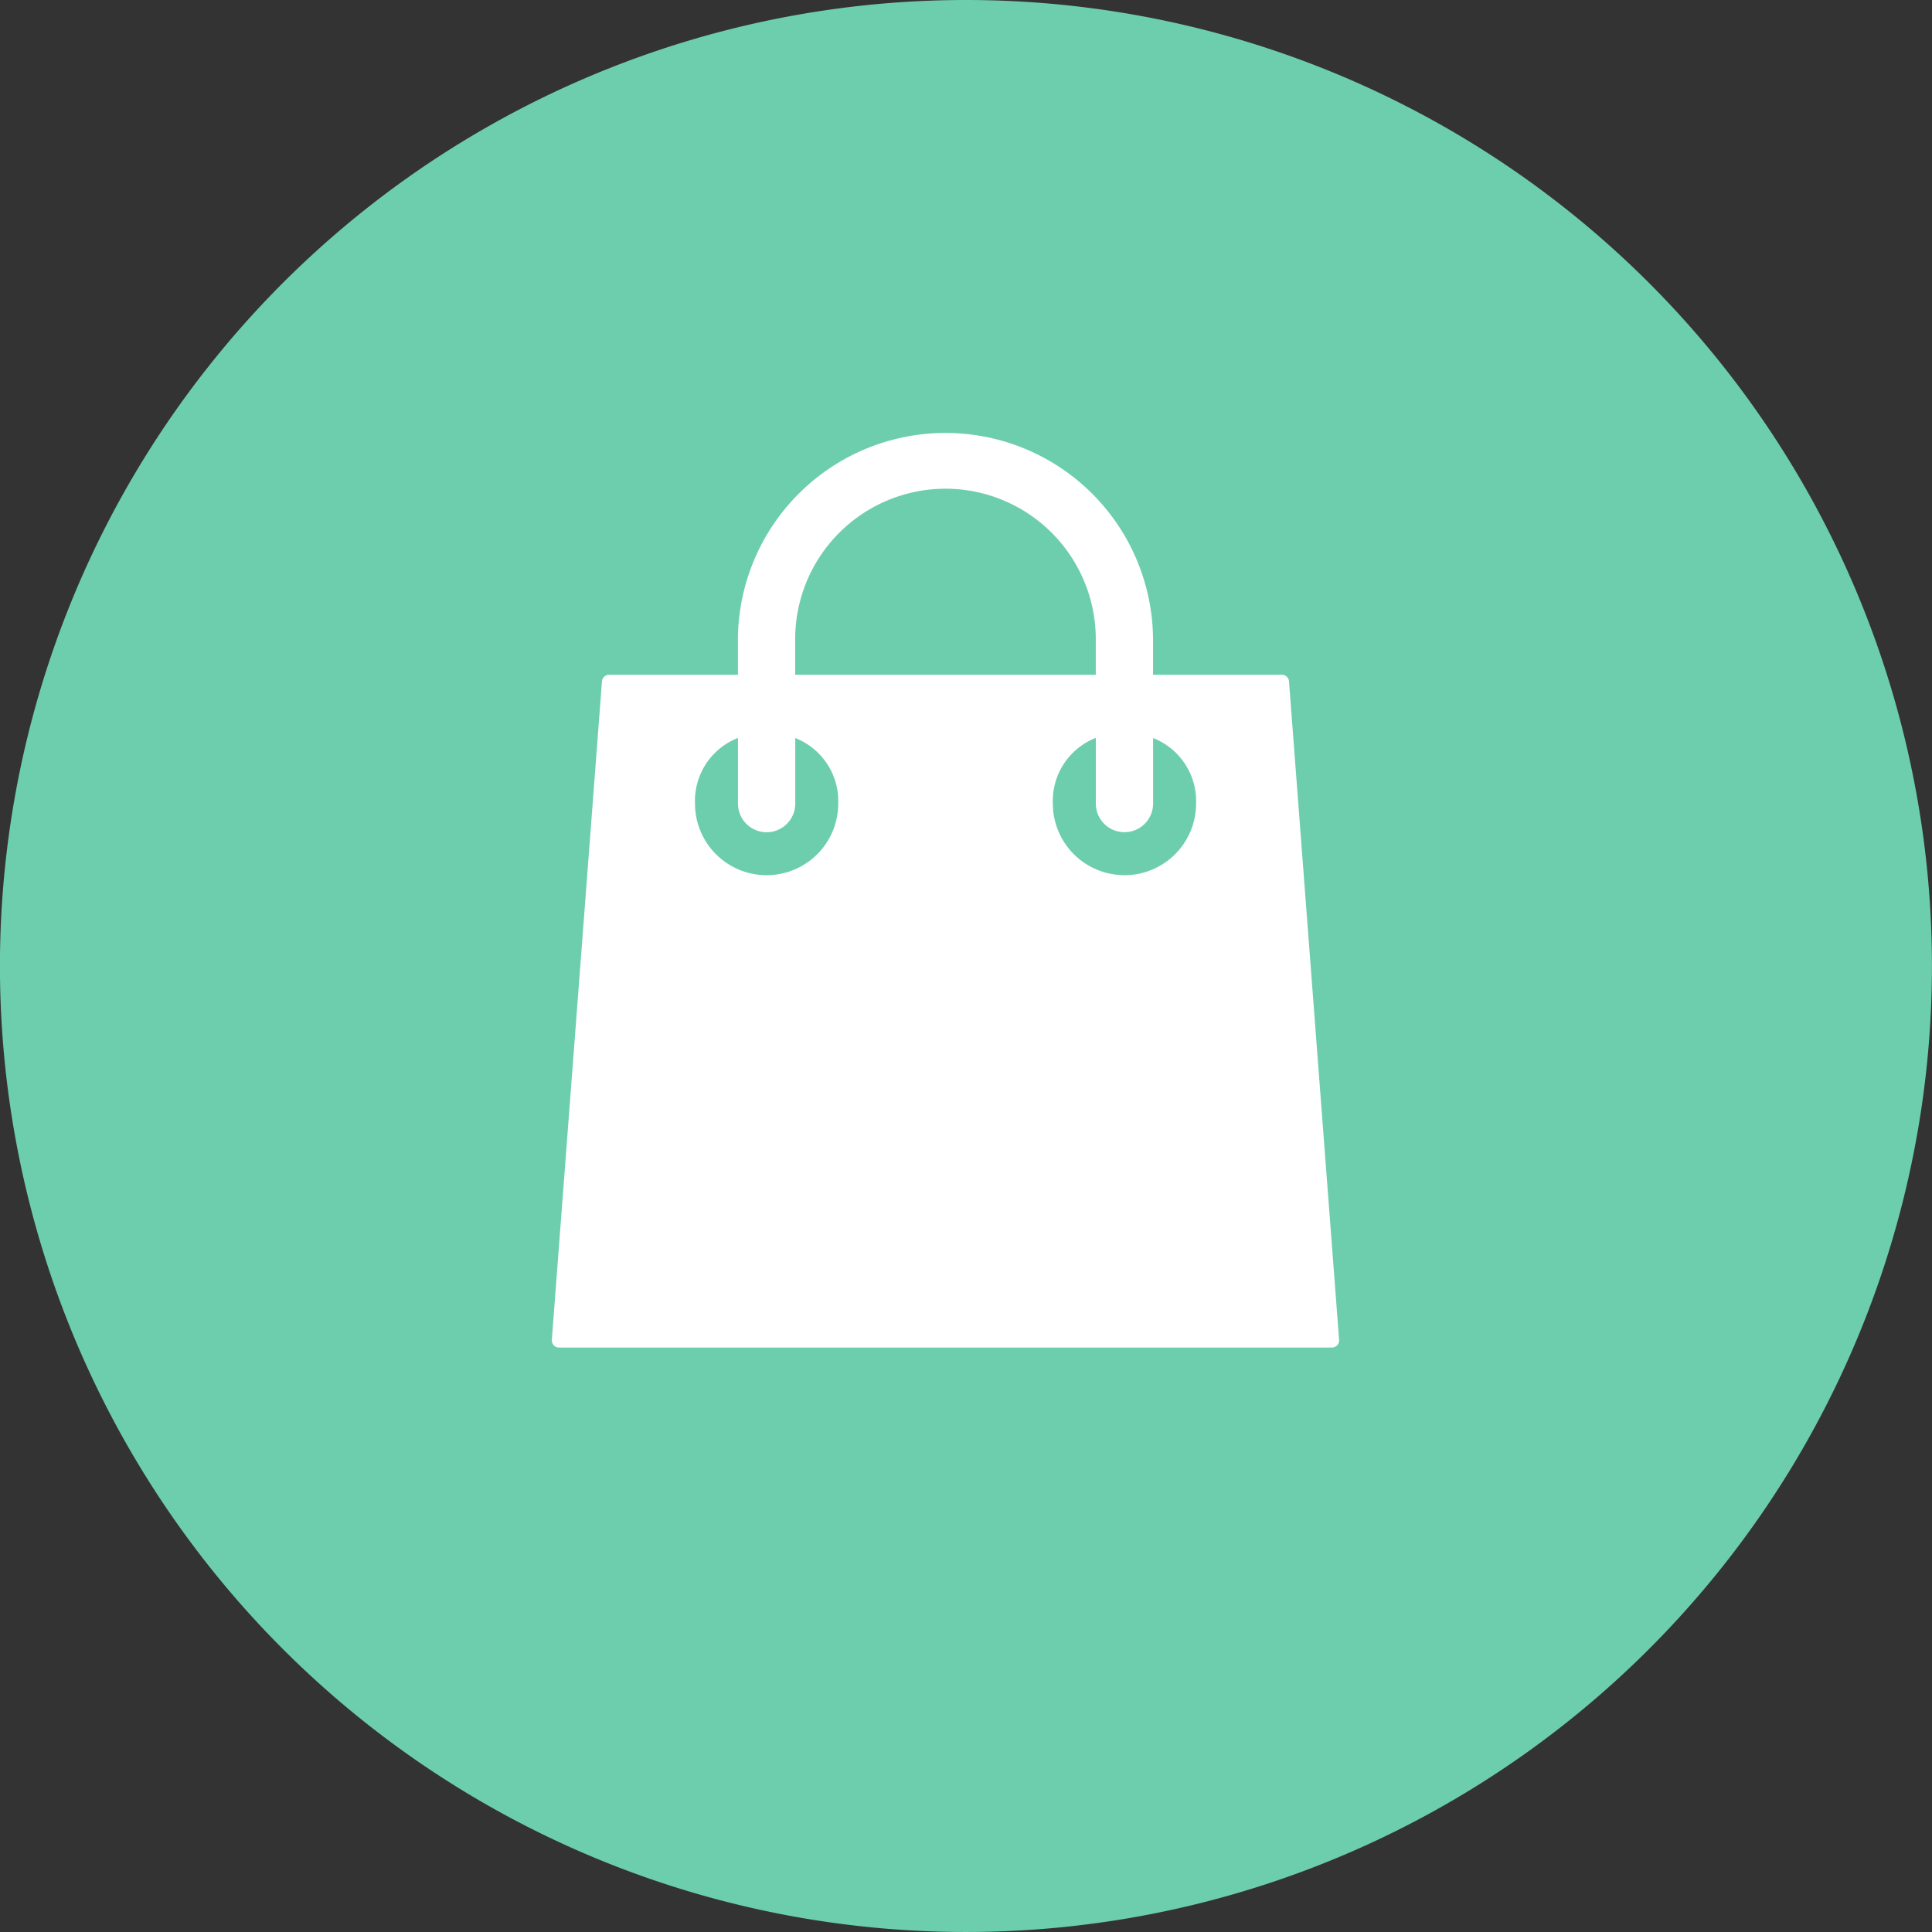 <svg xmlns="http://www.w3.org/2000/svg" xmlns:xlink="http://www.w3.org/1999/xlink" width="161.861" height="161.86" viewBox="0 0 161.861 161.86">
  <rect x="0" y="0" width="161.861" height="161.86" fill="#333333" stroke="none"/>
  <defs>
    <clipPath id="clip-path">
      <rect id="Rectangle_459" data-name="Rectangle 459" width="65.958" height="76.753" fill="none"/>
    </clipPath>
  </defs>
  <g id="Group_3087" data-name="Group 3087" transform="translate(-738.812 -9221.406)">
    <path id="Path_3450" data-name="Path 3450" d="M332.4,81.43A80.93,80.93,0,1,1,251.474.5,80.929,80.929,0,0,1,332.4,81.43" transform="translate(568.268 9220.906)" fill="#6dceae"/>
    <g id="Group_941" data-name="Group 941" transform="translate(785.044 9257.549)">
      <g id="Group_941-2" data-name="Group 941" transform="translate(0 -0.001)" clip-path="url(#clip-path)">
        <path id="Path_3523" data-name="Path 3523" d="M47.969,37.177a6,6,0,0,1-5.995-6,5.662,5.662,0,0,1,3.6-5.5v5.5a2.4,2.4,0,0,0,4.8,0V25.689a5.674,5.674,0,0,1,3.6,5.492,6,6,0,0,1-6,6m-29.98,0a6,6,0,0,1-6-6,5.662,5.662,0,0,1,3.6-5.5v5.5a2.4,2.4,0,0,0,4.8,0V25.689a5.675,5.675,0,0,1,3.6,5.492,6,6,0,0,1-6,6M32.98,4.8A12.605,12.605,0,0,1,45.571,17.389v3H20.387v-3A12.607,12.607,0,0,1,32.98,4.8M61.759,20.941a.6.6,0,0,0-.6-.554H50.368v-3a17.39,17.39,0,0,0-34.779,0v3H4.8a.6.6,0,0,0-.6.554L0,76.107a.6.6,0,0,0,.6.645H65.358a.607.607,0,0,0,.441-.192.6.6,0,0,0,.157-.453Z" transform="translate(0 0.001)" fill="#fff"/>
      </g>
    </g>
  </g>
</svg>
